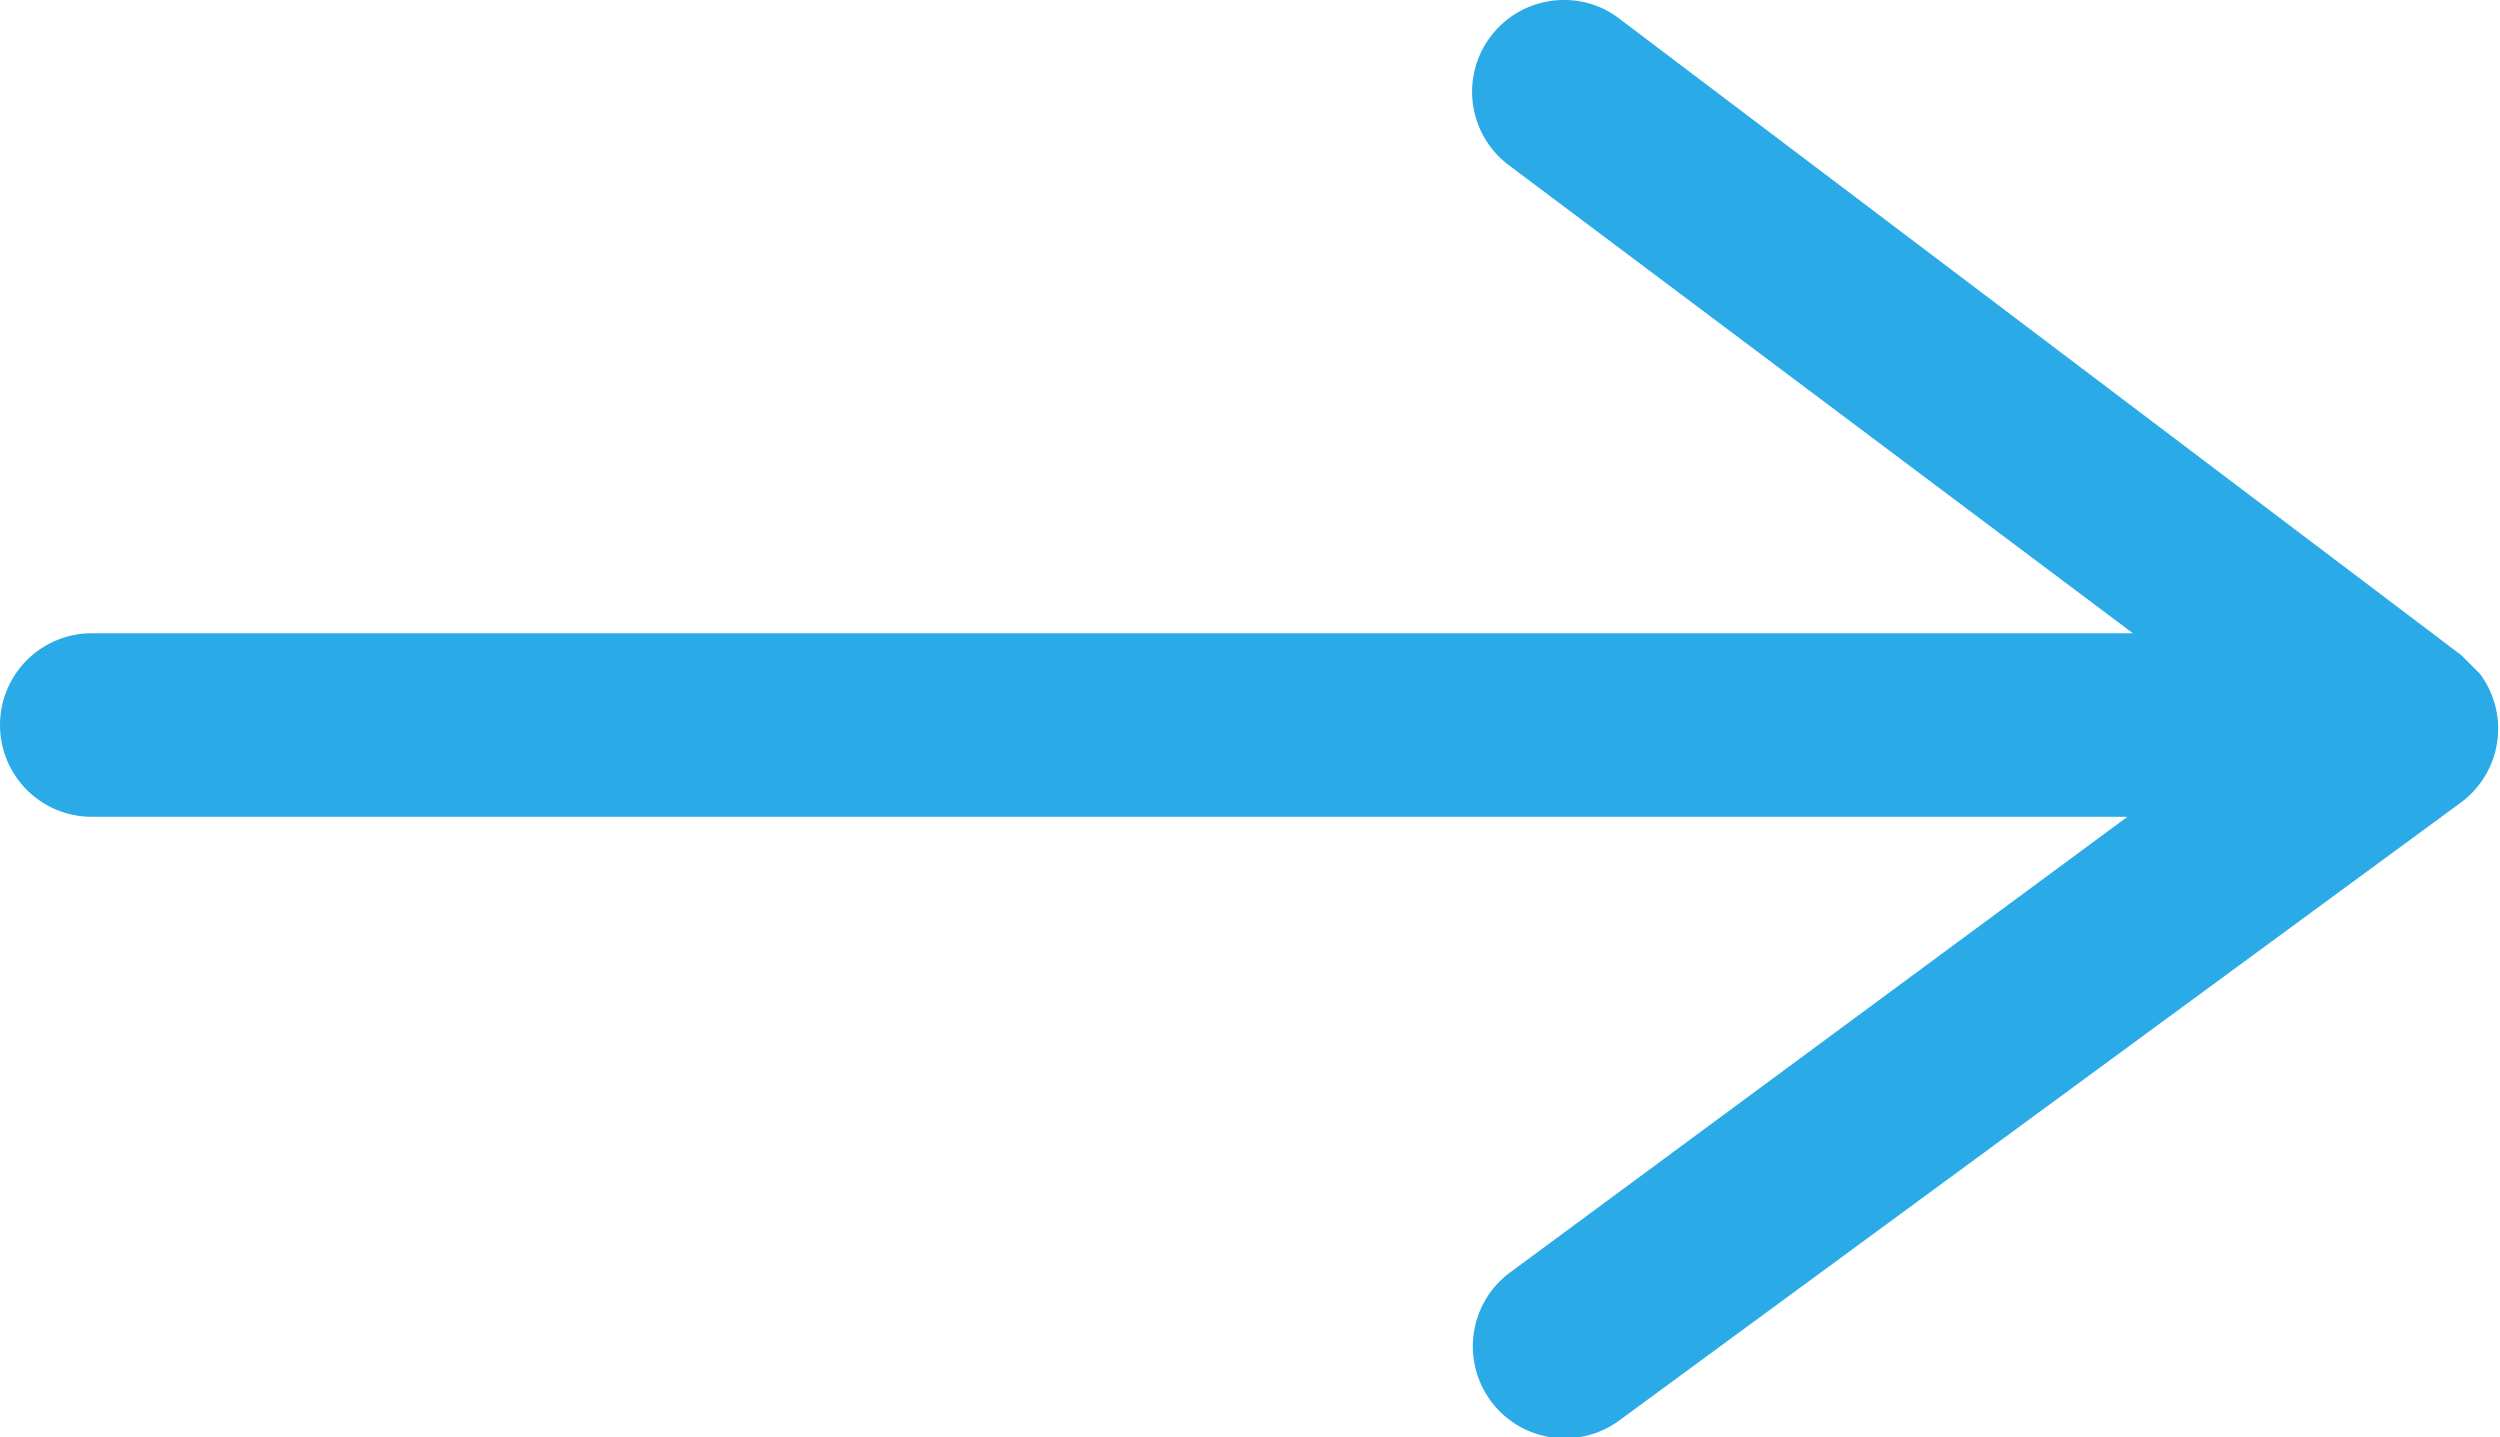 <svg id="arrow-right" xmlns="http://www.w3.org/2000/svg" viewBox="0 0 13.62 7.83"  width="13.62" height="7.83">
    <style>
        .icon-arrow {
            fill: #2aabe8;
        }
    </style>
    <path class="icon-arrow" d="M.5 4.45h11.09L8.23 6.93a.5.5 0 0 0 .59.81l4.59-3.37a.5.5 0 0 0 .1-.7l-.1-.1L8.82.1a.49.49 0 0 0-.3-.1.5.5 0 0 0-.3.9l3.4 2.55H.5a.5.5 0 0 0 0 1z" data-name="Слой 1-2"></path>
</svg>